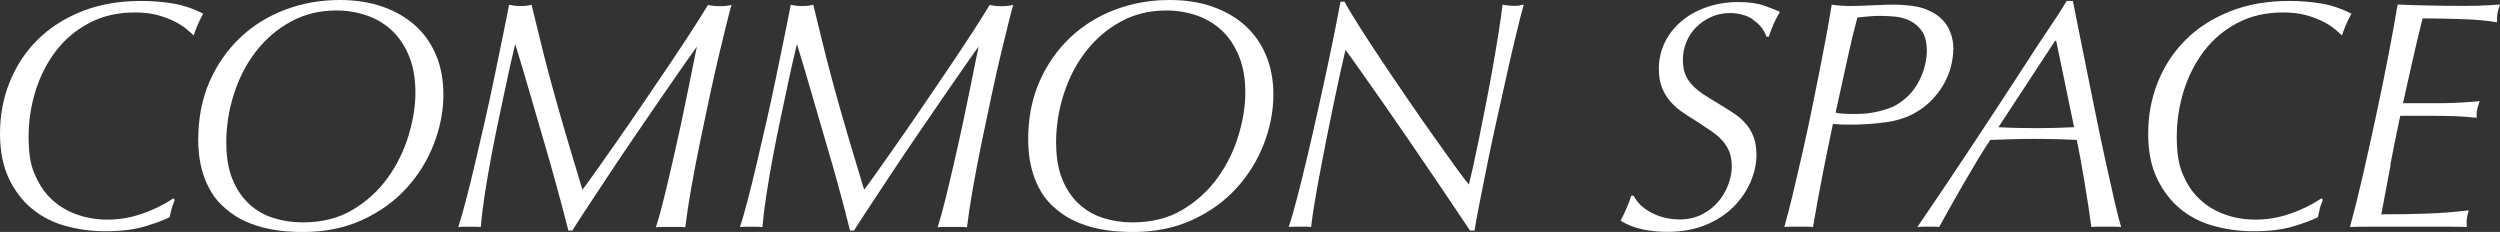 <?xml version="1.0" encoding="UTF-8"?><svg id="_レイヤー_2" xmlns="http://www.w3.org/2000/svg" viewBox="0 0 291.27 27.02"><rect x="0" y="0" width="291.27" height="27.02" fill="#333333" stroke="none"/><defs><style>.cls-1{fill:#fff;stroke-width:0px;}</style></defs><g id="_3Dマターポート"><path class="cls-1" d="M19.99,24.34c-.08.27-.15.59-.23.97-.66.33-1.61.68-2.85,1.06-1.24.38-2.79.57-4.63.57-1.6,0-3.14-.2-4.62-.61-1.48-.4-2.79-1.07-3.91-1.99-1.13-.92-2.03-2.11-2.72-3.55-.68-1.44-1.03-3.18-1.03-5.21,0-2.13.37-4.13,1.12-6,.75-1.87,1.82-3.52,3.23-4.92,1.41-1.41,3.13-2.51,5.17-3.33C11.56.52,13.86.11,16.42.11c1.29,0,2.54.1,3.74.3,1.2.2,2.38.6,3.51,1.18-.33.61-.58,1.12-.74,1.54-.17.42-.29.75-.36,1.01-.18-.18-.44-.42-.8-.72-.36-.3-.81-.6-1.37-.89-.56-.29-1.22-.54-1.99-.76-.77-.21-1.67-.32-2.68-.32-2,0-3.78.41-5.32,1.22-1.54.81-2.84,1.89-3.88,3.25-1.04,1.36-1.83,2.9-2.38,4.64-.54,1.74-.82,3.53-.82,5.38s.22,3.22.67,4.27.96,1.89,1.54,2.53c.91.99,1.98,1.71,3.19,2.17,1.22.46,2.47.68,3.76.68,1.37,0,2.71-.22,4.01-.67,1.3-.44,2.54-1.04,3.71-1.81l.15.19c-.18.43-.3.78-.38,1.05Z"/><path class="cls-1" d="M23.1,16.23c0-2.48.44-4.72,1.31-6.71.87-1.99,2.06-3.69,3.55-5.11,1.49-1.42,3.24-2.51,5.24-3.27,2-.76,4.13-1.14,6.38-1.14,1.85,0,3.51.26,5,.78,1.48.52,2.75,1.25,3.8,2.2,1.05.95,1.86,2.1,2.43,3.46.57,1.36.85,2.88.85,4.58,0,1.9-.37,3.81-1.1,5.72-.73,1.91-1.8,3.64-3.19,5.17-1.39,1.53-3.11,2.77-5.15,3.71-2.04.94-4.37,1.41-6.97,1.41-.53,0-1.16-.03-1.88-.08-.72-.05-1.49-.17-2.3-.34-.81-.18-1.62-.44-2.43-.8-.81-.35-1.57-.84-2.28-1.44-.71-.58-1.28-1.23-1.71-1.94-.43-.71-.76-1.44-.99-2.18-.23-.75-.38-1.47-.46-2.17s-.11-1.31-.11-1.84ZM26.37,16.68c0,1.65.24,3.05.72,4.22.48,1.17,1.13,2.12,1.94,2.87.81.75,1.75,1.29,2.83,1.63,1.08.34,2.21.51,3.4.51,2.25,0,4.21-.49,5.85-1.48,1.65-.99,3.01-2.24,4.08-3.74,1.08-1.51,1.88-3.14,2.41-4.9.53-1.76.8-3.41.8-4.96,0-1.67-.25-3.12-.76-4.33-.51-1.22-1.18-2.21-2.01-2.98-.84-.77-1.81-1.35-2.93-1.73-1.12-.38-2.28-.57-3.5-.57-1.98,0-3.76.44-5.34,1.31-1.58.87-2.93,2.03-4.05,3.48-1.12,1.44-1.97,3.1-2.56,4.96-.6,1.86-.89,3.77-.89,5.72Z"/><path class="cls-1" d="M65.71,24.87c-.27-1-.58-2.17-.95-3.52-.37-1.34-.78-2.79-1.23-4.33-.46-1.54-.9-3.06-1.33-4.56-.43-1.49-.84-2.89-1.22-4.18-.38-1.29-.7-2.34-.95-3.15-.03.1-.13.55-.32,1.35-.19.8-.42,1.82-.68,3.06-.27,1.24-.56,2.64-.89,4.18-.33,1.55-.64,3.09-.93,4.64-.29,1.55-.54,3.03-.76,4.47s-.36,2.64-.44,3.63c-.18-.03-.38-.04-.61-.04h-1.33c-.25,0-.48.01-.68.04.25-.76.55-1.79.89-3.1.34-1.3.7-2.74,1.06-4.29s.75-3.2,1.14-4.92c.39-1.72.76-3.41,1.1-5.07.34-1.66.67-3.23.97-4.71.3-1.48.56-2.75.76-3.82.2.05.4.09.59.11.19.03.44.04.74.04.33,0,.58-.01.76-.04.18-.02.36-.06.53-.11.41,1.65.76,3.09,1.06,4.33s.62,2.48.95,3.72c.33,1.24.7,2.6,1.12,4.07s.94,3.27,1.58,5.4c.18.61.33,1.11.46,1.52.13.41.23.76.32,1.06.09.3.16.56.23.78.06.22.13.44.21.67.28-.35.77-1.03,1.48-2.03.71-1,1.53-2.17,2.47-3.51s1.94-2.79,3-4.35c1.06-1.56,2.09-3.07,3.08-4.54.99-1.47,1.89-2.83,2.7-4.08.81-1.25,1.44-2.26,1.9-3.02.38.1.82.15,1.33.15.56,0,1.03-.05,1.41-.15-.08.23-.24.84-.49,1.84-.25,1-.56,2.24-.91,3.72-.35,1.48-.73,3.14-1.12,4.96-.39,1.82-.78,3.66-1.16,5.51-.38,1.85-.72,3.64-1.03,5.38-.3,1.74-.53,3.24-.68,4.5-.23-.03-.47-.04-.72-.04h-1.84c-.29,0-.58.01-.86.04.28-.86.59-1.98.93-3.36.34-1.38.69-2.84,1.04-4.39.35-1.54.7-3.09,1.03-4.64.33-1.54.62-2.94.87-4.2.25-1.25.46-2.29.63-3.12.16-.82.26-1.27.29-1.35-.23.3-.7.97-1.43,2-.72,1.03-1.56,2.24-2.53,3.65-.96,1.41-2,2.91-3.1,4.52-1.1,1.61-2.15,3.16-3.14,4.66-.99,1.5-1.88,2.84-2.66,4.03-.79,1.19-1.34,2.05-1.67,2.58h-.46c-.08-.3-.25-.96-.51-1.96Z"/><path class="cls-1" d="M98.54,24.87c-.27-1-.58-2.17-.95-3.52-.37-1.34-.78-2.79-1.24-4.33-.46-1.54-.9-3.06-1.33-4.56s-.84-2.89-1.22-4.18-.7-2.34-.95-3.15c-.03.1-.13.55-.32,1.35-.19.8-.42,1.82-.68,3.06-.27,1.24-.56,2.64-.89,4.18-.33,1.55-.64,3.09-.93,4.64-.29,1.55-.54,3.03-.76,4.47s-.36,2.64-.44,3.63c-.18-.03-.38-.04-.61-.04h-1.33c-.25,0-.48.01-.68.04.25-.76.55-1.79.89-3.1.34-1.3.7-2.74,1.06-4.29.37-1.56.75-3.2,1.14-4.92.39-1.72.76-3.41,1.1-5.07.34-1.66.66-3.23.97-4.71.3-1.48.56-2.75.76-3.82.2.05.4.09.59.11.19.03.44.04.74.04.33,0,.58-.01.76-.04.18-.02.35-.06.53-.11.41,1.65.76,3.09,1.06,4.33.3,1.24.62,2.48.95,3.72s.7,2.6,1.12,4.07.94,3.27,1.58,5.4c.18.61.33,1.11.46,1.52.13.41.23.76.32,1.06.09.3.16.56.23.78.06.22.13.44.21.67.28-.35.77-1.03,1.48-2.03.71-1,1.53-2.17,2.47-3.51s1.94-2.79,3-4.35,2.09-3.07,3.08-4.54c.99-1.47,1.89-2.83,2.7-4.08s1.44-2.26,1.9-3.02c.38.1.82.15,1.33.15.56,0,1.03-.05,1.41-.15-.08.23-.24.84-.49,1.84-.25,1-.56,2.24-.91,3.72-.36,1.48-.73,3.14-1.12,4.96-.39,1.82-.78,3.66-1.16,5.51-.38,1.85-.72,3.64-1.03,5.38-.3,1.74-.53,3.24-.68,4.5-.23-.03-.47-.04-.72-.04h-1.84c-.29,0-.58.01-.86.04.28-.86.59-1.98.93-3.36.34-1.38.69-2.84,1.04-4.39.35-1.54.7-3.09,1.03-4.64.33-1.54.62-2.94.87-4.2.25-1.25.46-2.29.63-3.12.16-.82.26-1.27.28-1.35-.23.3-.7.97-1.42,2s-1.56,2.24-2.53,3.65c-.96,1.41-1.99,2.91-3.1,4.52-1.1,1.61-2.15,3.16-3.14,4.66-.99,1.5-1.88,2.84-2.66,4.03-.79,1.19-1.34,2.05-1.67,2.58h-.46c-.08-.3-.25-.96-.51-1.96Z"/><path class="cls-1" d="M119.79,16.23c0-2.48.44-4.72,1.31-6.71.88-1.99,2.06-3.69,3.55-5.11,1.49-1.42,3.24-2.51,5.24-3.27,2-.76,4.13-1.14,6.38-1.14,1.85,0,3.52.26,5,.78,1.48.52,2.75,1.25,3.8,2.2,1.05.95,1.86,2.1,2.43,3.46.57,1.36.86,2.88.86,4.58,0,1.9-.37,3.81-1.1,5.72-.74,1.91-1.8,3.64-3.19,5.17-1.39,1.53-3.11,2.77-5.15,3.71s-4.36,1.41-6.97,1.41c-.53,0-1.16-.03-1.88-.08-.72-.05-1.49-.17-2.3-.34-.81-.18-1.62-.44-2.43-.8-.81-.35-1.57-.84-2.28-1.44-.71-.58-1.28-1.23-1.71-1.94-.43-.71-.76-1.44-.99-2.18-.23-.75-.38-1.47-.46-2.17-.08-.7-.11-1.31-.11-1.84ZM123.05,16.68c0,1.65.24,3.05.72,4.22.48,1.17,1.13,2.12,1.94,2.87.81.75,1.75,1.29,2.83,1.63,1.08.34,2.21.51,3.4.51,2.25,0,4.21-.49,5.85-1.48,1.65-.99,3.01-2.24,4.09-3.74,1.08-1.51,1.88-3.14,2.41-4.9.53-1.76.8-3.41.8-4.96,0-1.67-.25-3.12-.76-4.33-.51-1.22-1.18-2.21-2.01-2.98-.84-.77-1.81-1.35-2.93-1.73-1.11-.38-2.28-.57-3.5-.57-1.98,0-3.76.44-5.34,1.31-1.58.87-2.93,2.03-4.05,3.48-1.12,1.44-1.97,3.1-2.57,4.96-.6,1.86-.89,3.77-.89,5.72Z"/><path class="cls-1" d="M158.32,3c.77,1.22,1.65,2.55,2.62,4.01.97,1.46,1.99,2.96,3.06,4.52s2.08,3.02,3.04,4.37c.96,1.36,1.81,2.54,2.54,3.55.73,1.01,1.25,1.7,1.56,2.05.1-.41.25-1.06.46-1.96.2-.9.42-1.95.67-3.15.24-1.2.5-2.51.78-3.91.28-1.41.54-2.82.8-4.24.25-1.42.49-2.79.7-4.12s.39-2.53.51-3.59c.18.05.38.09.63.11.24.03.47.04.7.04.25,0,.46-.01.61-.04.15-.02.33-.06.53-.11-.23.81-.52,1.94-.87,3.4-.36,1.46-.73,3.07-1.12,4.83s-.8,3.59-1.22,5.49c-.42,1.9-.8,3.69-1.14,5.38-.34,1.69-.64,3.18-.89,4.48-.25,1.3-.42,2.22-.49,2.75h-.53c-.2-.3-.66-.99-1.39-2.07-.72-1.08-1.58-2.34-2.56-3.8-.99-1.46-2.05-3.01-3.17-4.65-1.13-1.65-2.2-3.19-3.21-4.64s-1.9-2.7-2.66-3.78-1.27-1.78-1.52-2.11c-.18.74-.39,1.69-.65,2.85-.25,1.17-.52,2.42-.8,3.76-.28,1.34-.56,2.72-.84,4.14-.28,1.42-.54,2.77-.78,4.07-.24,1.29-.44,2.45-.61,3.48-.16,1.03-.27,1.8-.32,2.34-.2-.03-.41-.04-.61-.04h-1.35c-.24,0-.46.01-.66.04.28-.81.61-1.95.99-3.42.38-1.47.78-3.09,1.2-4.86.42-1.77.84-3.6,1.25-5.47.42-1.87.8-3.65,1.16-5.32.35-1.67.66-3.15.91-4.43.25-1.28.43-2.2.53-2.76h.46c.35.66.92,1.6,1.69,2.81Z"/><path class="cls-1" d="M204.21,2.24c-.76-.48-1.65-.72-2.66-.72-.79,0-1.51.15-2.19.46-.67.3-1.25.7-1.75,1.2-.49.49-.87,1.07-1.14,1.73-.27.66-.4,1.34-.4,2.05s.1,1.27.3,1.75c.2.48.49.91.87,1.29.38.38.82.73,1.33,1.06.51.33,1.06.67,1.67,1.03.58.36,1.14.7,1.67,1.05.53.34,1,.73,1.4,1.18.41.44.73.96.97,1.56.24.6.36,1.32.36,2.19,0,1.01-.23,2.05-.68,3.12-.46,1.06-1.12,2.03-1.99,2.91-.88.87-1.96,1.58-3.25,2.11-1.29.53-2.79.8-4.48.8-.96,0-1.91-.09-2.83-.28-.93-.19-1.79-.53-2.6-1.01.25-.48.49-.97.7-1.46s.4-.98.55-1.46h.27c.28.53.64.98,1.08,1.33.44.35.91.64,1.41.85.49.22.99.37,1.5.46.51.09.95.13,1.33.13.99,0,1.87-.2,2.64-.59.77-.39,1.41-.89,1.92-1.5.51-.61.89-1.28,1.16-2.01.27-.73.4-1.43.4-2.09s-.11-1.27-.32-1.77-.5-.93-.85-1.31c-.36-.38-.78-.73-1.27-1.06-.49-.33-1.01-.67-1.54-1.03-.58-.35-1.15-.72-1.69-1.08s-1.03-.79-1.44-1.25c-.42-.47-.75-1.01-1.01-1.63-.25-.62-.38-1.36-.38-2.22,0-1.09.23-2.11.68-3.06.46-.95,1.1-1.77,1.92-2.47.82-.7,1.8-1.25,2.93-1.65s2.36-.61,3.71-.61c1.24,0,2.26.14,3.04.42s1.39.52,1.82.72c-.33.58-.58,1.06-.74,1.43-.16.37-.35.85-.55,1.46h-.27c-.3-.84-.84-1.49-1.6-1.98Z"/><path class="cls-1" d="M227.57,5.74c0,.63-.09,1.3-.27,2s-.45,1.37-.82,2.03c-.37.66-.84,1.29-1.41,1.88-.57.6-1.25,1.11-2.03,1.54-.96.53-2.09.89-3.38,1.06-1.29.18-2.66.27-4.1.27-.46,0-.84,0-1.14-.02-.3-.01-.59-.03-.87-.06-.36,1.67-.73,3.53-1.14,5.57-.4,2.04-.8,4.19-1.18,6.44-.23-.03-.47-.04-.74-.04h-1.8c-.3,0-.57.01-.8.04.33-1.17.66-2.47,1.01-3.91.34-1.44.69-2.94,1.04-4.48.35-1.54.7-3.12,1.03-4.73.33-1.61.65-3.17.95-4.69.3-1.52.58-2.97.84-4.35.25-1.38.47-2.63.65-3.74.36.05.72.09,1.1.11.38.03.75.04,1.1.04.18,0,.51,0,.99-.02.48-.01.99-.03,1.52-.06.53-.03,1.03-.04,1.5-.06.47-.01.79-.02.97-.02.73,0,1.52.06,2.36.17.84.11,1.62.39,2.36.82.79.46,1.36,1.06,1.73,1.81.37.75.55,1.55.55,2.41ZM224.49,5.93c0-.99-.19-1.75-.57-2.3-.38-.54-.85-.95-1.4-1.22-.56-.27-1.15-.42-1.79-.48-.63-.05-1.2-.08-1.71-.08-.43,0-.87.02-1.31.06-.44.04-.88.08-1.31.13-.23.86-.42,1.6-.57,2.22s-.31,1.3-.47,2.05c-.16.75-.36,1.64-.59,2.68-.23,1.04-.53,2.42-.91,4.14.43.1,1.14.15,2.13.15.2,0,.51,0,.93-.02.42-.01.89-.07,1.42-.17.53-.1,1.08-.25,1.65-.44s1.1-.48,1.58-.85c.53-.38.98-.82,1.35-1.31.37-.49.66-1,.89-1.52.23-.52.4-1.04.51-1.58.11-.53.17-1.03.17-1.48Z"/><path class="cls-1" d="M247.12,26.45c-.25-.03-.52-.04-.8-.04h-1.88c-.27,0-.53.01-.78.04-.08-.61-.19-1.4-.34-2.38-.15-.98-.31-1.96-.47-2.95-.17-.99-.33-1.92-.49-2.79-.17-.87-.3-1.55-.4-2.03-.38-.02-1.05-.05-2.01-.08-.96-.02-1.98-.04-3.04-.04-.84,0-1.67.01-2.51.04-.84.03-1.67.05-2.51.08-.36.51-.8,1.21-1.35,2.11-.54.9-1.11,1.85-1.69,2.85-.58,1-1.14,1.98-1.67,2.93-.53.95-.95,1.7-1.25,2.26-.18-.03-.36-.04-.53-.04h-1.29c-.2,0-.44.01-.72.04,2.18-3.19,4.32-6.38,6.44-9.58,2.11-3.19,4.25-6.45,6.4-9.77.94-1.47,1.77-2.73,2.49-3.78.72-1.05,1.41-2.12,2.07-3.21h.72c.13.66.33,1.69.61,3.08.28,1.39.59,2.96.95,4.71.35,1.75.73,3.59,1.12,5.53s.78,3.77,1.16,5.51c.38,1.74.73,3.28,1.04,4.64.32,1.36.56,2.31.74,2.87ZM239.44,4.75l-6.61,10.07c1.45.08,2.91.11,4.41.11s2.94-.04,4.41-.11l-2.09-10.07h-.11Z"/><path class="cls-1" d="M270.28,24.34c-.08.27-.15.59-.23.97-.66.33-1.61.68-2.85,1.06-1.24.38-2.79.57-4.64.57-1.6,0-3.13-.2-4.62-.61-1.48-.4-2.79-1.07-3.91-1.99s-2.03-2.11-2.72-3.55-1.03-3.18-1.03-5.21c0-2.13.37-4.13,1.12-6,.75-1.87,1.82-3.52,3.23-4.92,1.4-1.41,3.13-2.51,5.17-3.33,2.04-.81,4.34-1.22,6.9-1.22,1.29,0,2.54.1,3.74.3,1.2.2,2.38.6,3.52,1.18-.33.61-.58,1.12-.74,1.54-.17.42-.29.75-.36,1.01-.18-.18-.44-.42-.8-.72-.36-.3-.81-.6-1.37-.89-.56-.29-1.22-.54-2-.76-.77-.21-1.67-.32-2.68-.32-2,0-3.78.41-5.32,1.22-1.55.81-2.84,1.89-3.88,3.25-1.04,1.36-1.83,2.9-2.38,4.64-.54,1.74-.82,3.53-.82,5.38s.22,3.22.66,4.27.96,1.89,1.54,2.53c.91.99,1.98,1.71,3.19,2.17,1.21.46,2.47.68,3.76.68,1.37,0,2.7-.22,4.01-.67,1.3-.44,2.54-1.04,3.71-1.81l.15.19c-.18.43-.3.78-.38,1.05Z"/><path class="cls-1" d="M278.52,19.25c-.37,1.91-.73,3.82-1.08,5.72,1.75,0,3.46-.02,5.15-.08,1.69-.05,3.36-.18,5.04-.38-.13.43-.2.77-.23,1.03-.03.25-.03.56,0,.91-.63-.03-1.3-.04-2-.04h-9.44c-.91,0-1.63.01-2.17.04.48-1.75.99-3.78,1.52-6.1.53-2.32,1.05-4.67,1.56-7.05.51-2.38.98-4.69,1.41-6.92.43-2.23.79-4.18,1.06-5.85,1.22.05,2.42.09,3.61.11,1.19.03,2.22.04,3.08.04h1.37c.51,0,.99,0,1.46-.02.47-.01.91-.03,1.33-.06s.78-.05,1.08-.08c-.15.43-.25.78-.3,1.04-.05.27-.06.61-.04,1.04-.53-.1-1.18-.18-1.94-.25-.76-.06-1.54-.11-2.36-.13-.81-.02-1.6-.04-2.38-.06-.77-.01-1.44-.02-2-.02-.51,2.05-.94,3.87-1.29,5.45-.36,1.58-.69,3.06-.99,4.43h4.52c.33,0,.7,0,1.12-.02s.84-.03,1.25-.06c.42-.02.8-.05,1.16-.08.36-.02.65-.05.88-.08-.13.38-.22.7-.29.97-.06.27-.08.59-.06.97-.89-.1-1.78-.16-2.68-.19-.9-.02-1.79-.04-2.68-.04h-3.54c-.41,1.9-.79,3.81-1.16,5.72Z"/></g></svg>